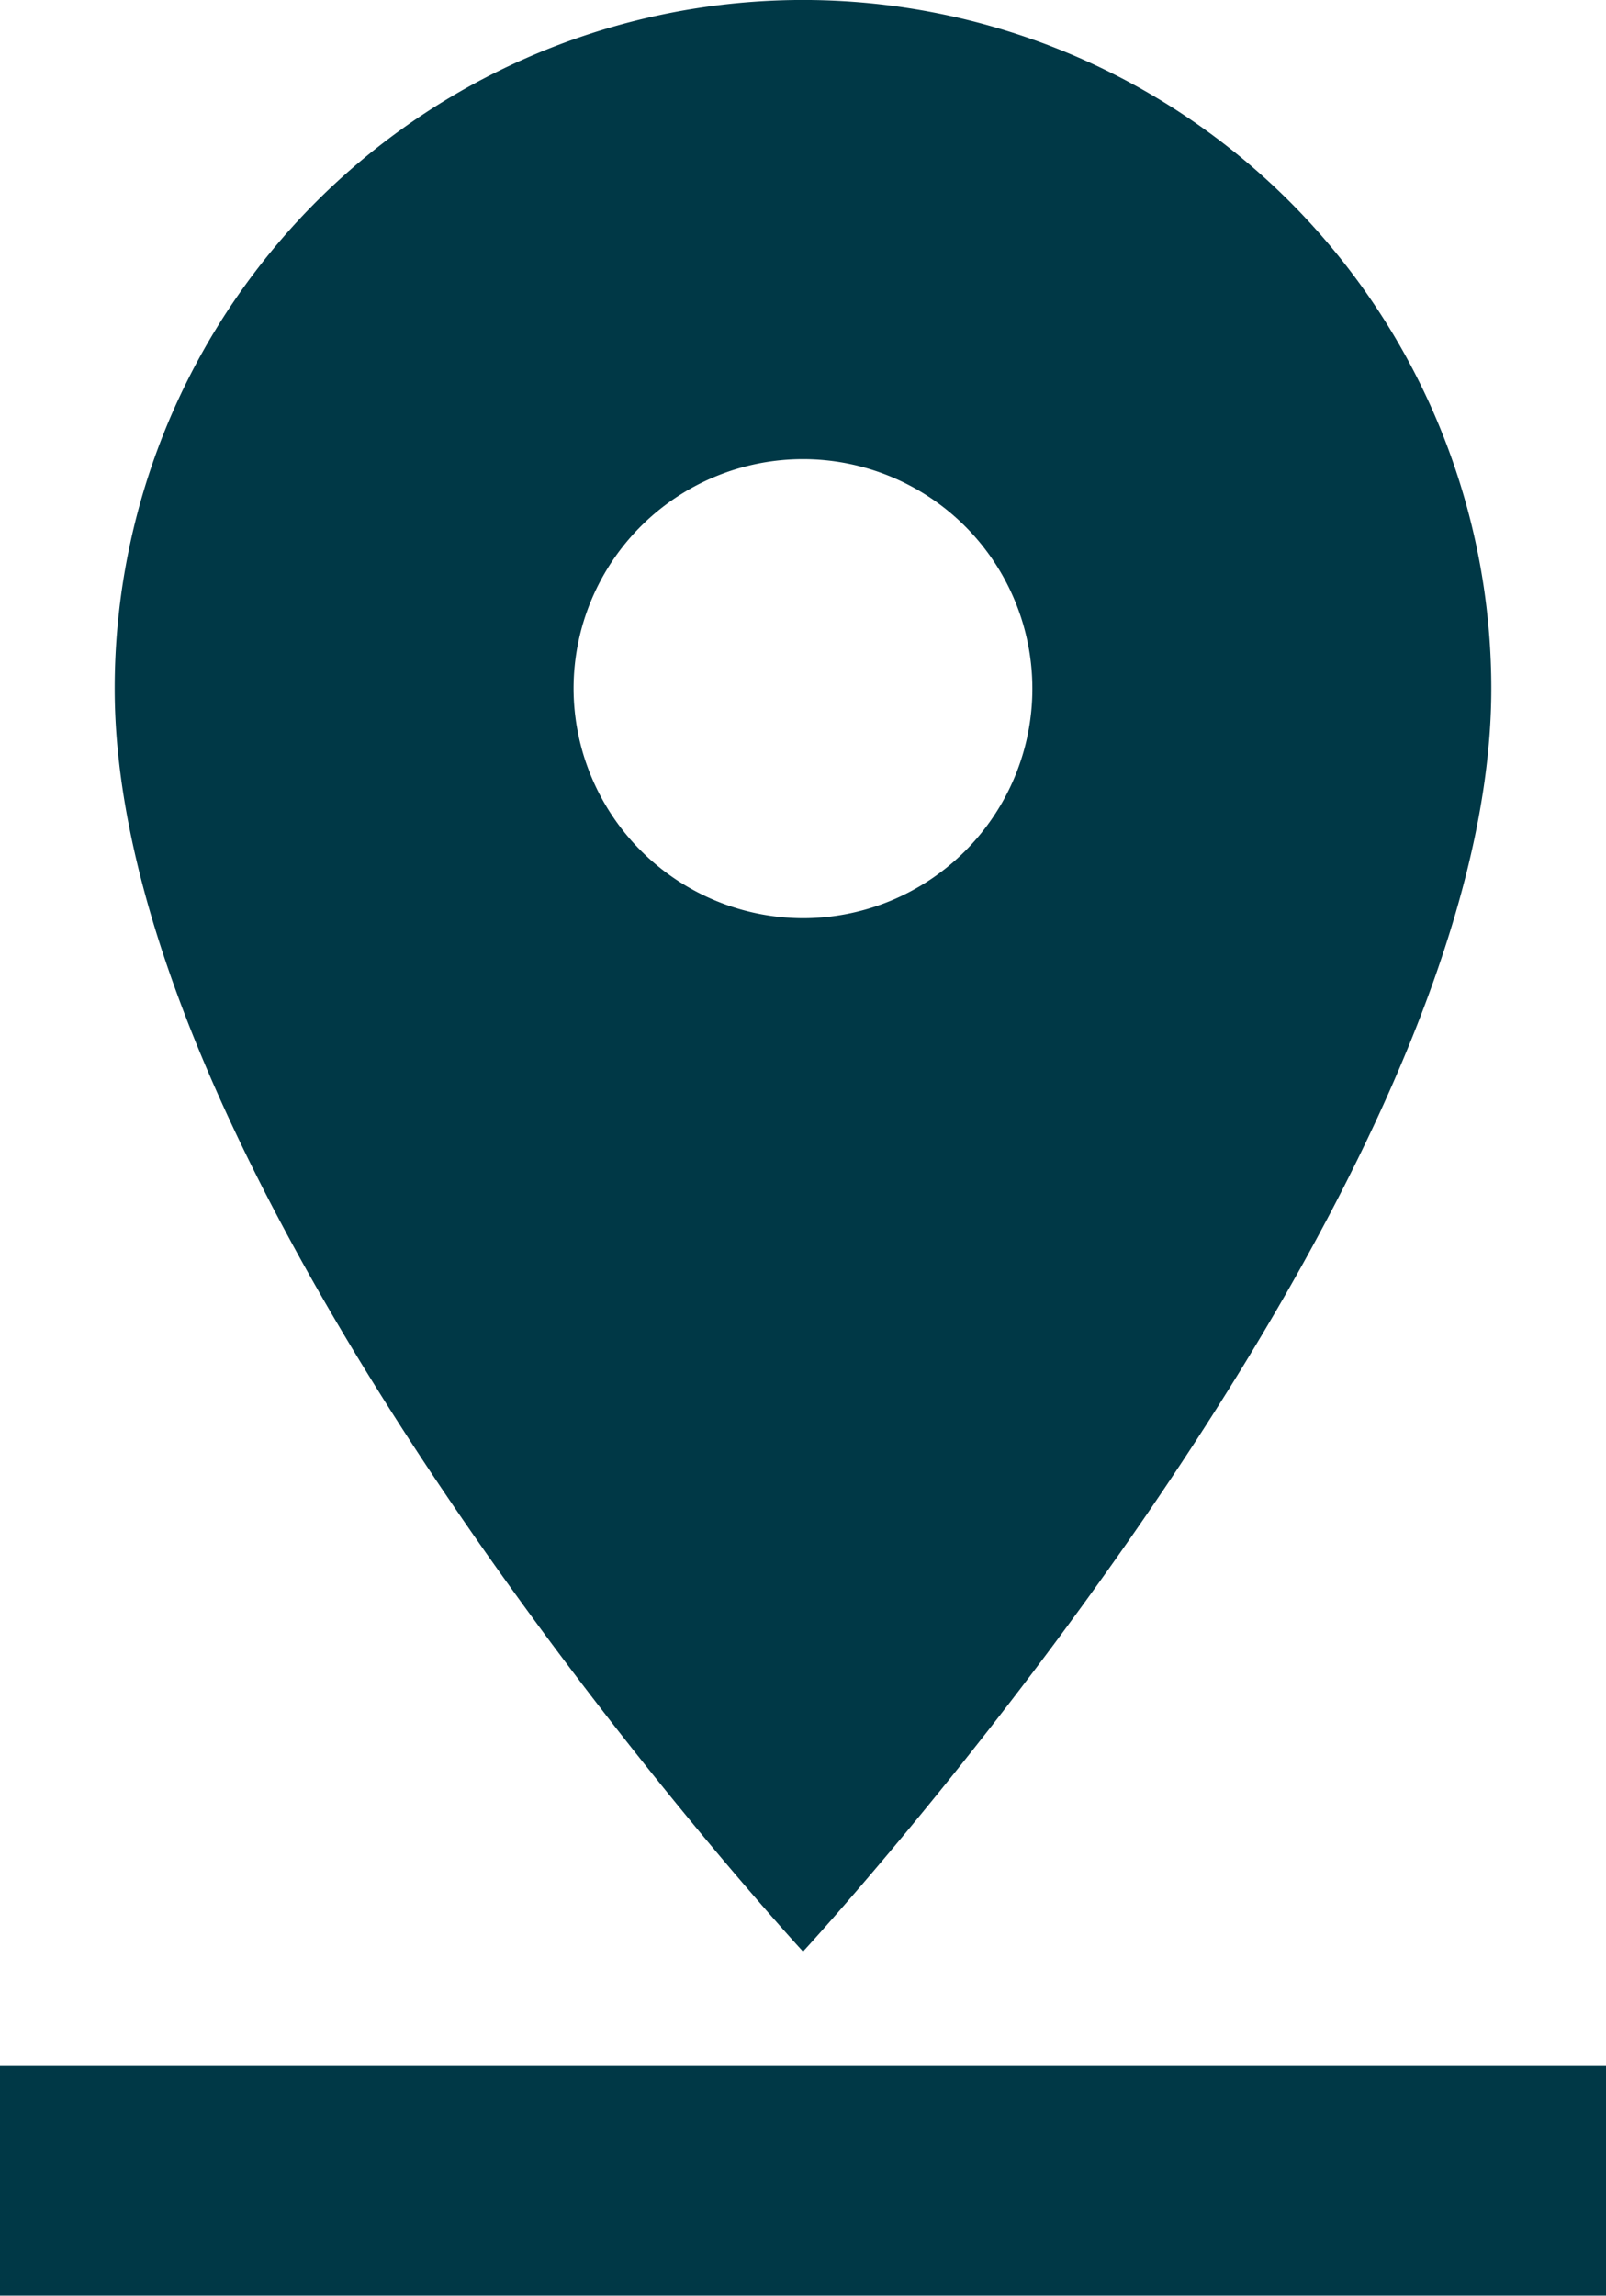 <svg xmlns="http://www.w3.org/2000/svg" width="23.467" height="33.525" viewBox="0 0 23.467 33.525">
  <path id="ic_pin_drop_24px" d="M26.791,12.057a10.057,10.057,0,1,0-20.115,0C6.676,19.6,16.734,30.5,16.734,30.5S26.791,19.6,26.791,12.057Zm-13.41,0a3.352,3.352,0,1,1,3.352,3.352A3.362,3.362,0,0,1,13.381,12.057ZM5,32.172v3.352H28.467V32.172Z" transform="translate(-5 -2)" fill="#003846"/>
</svg>

